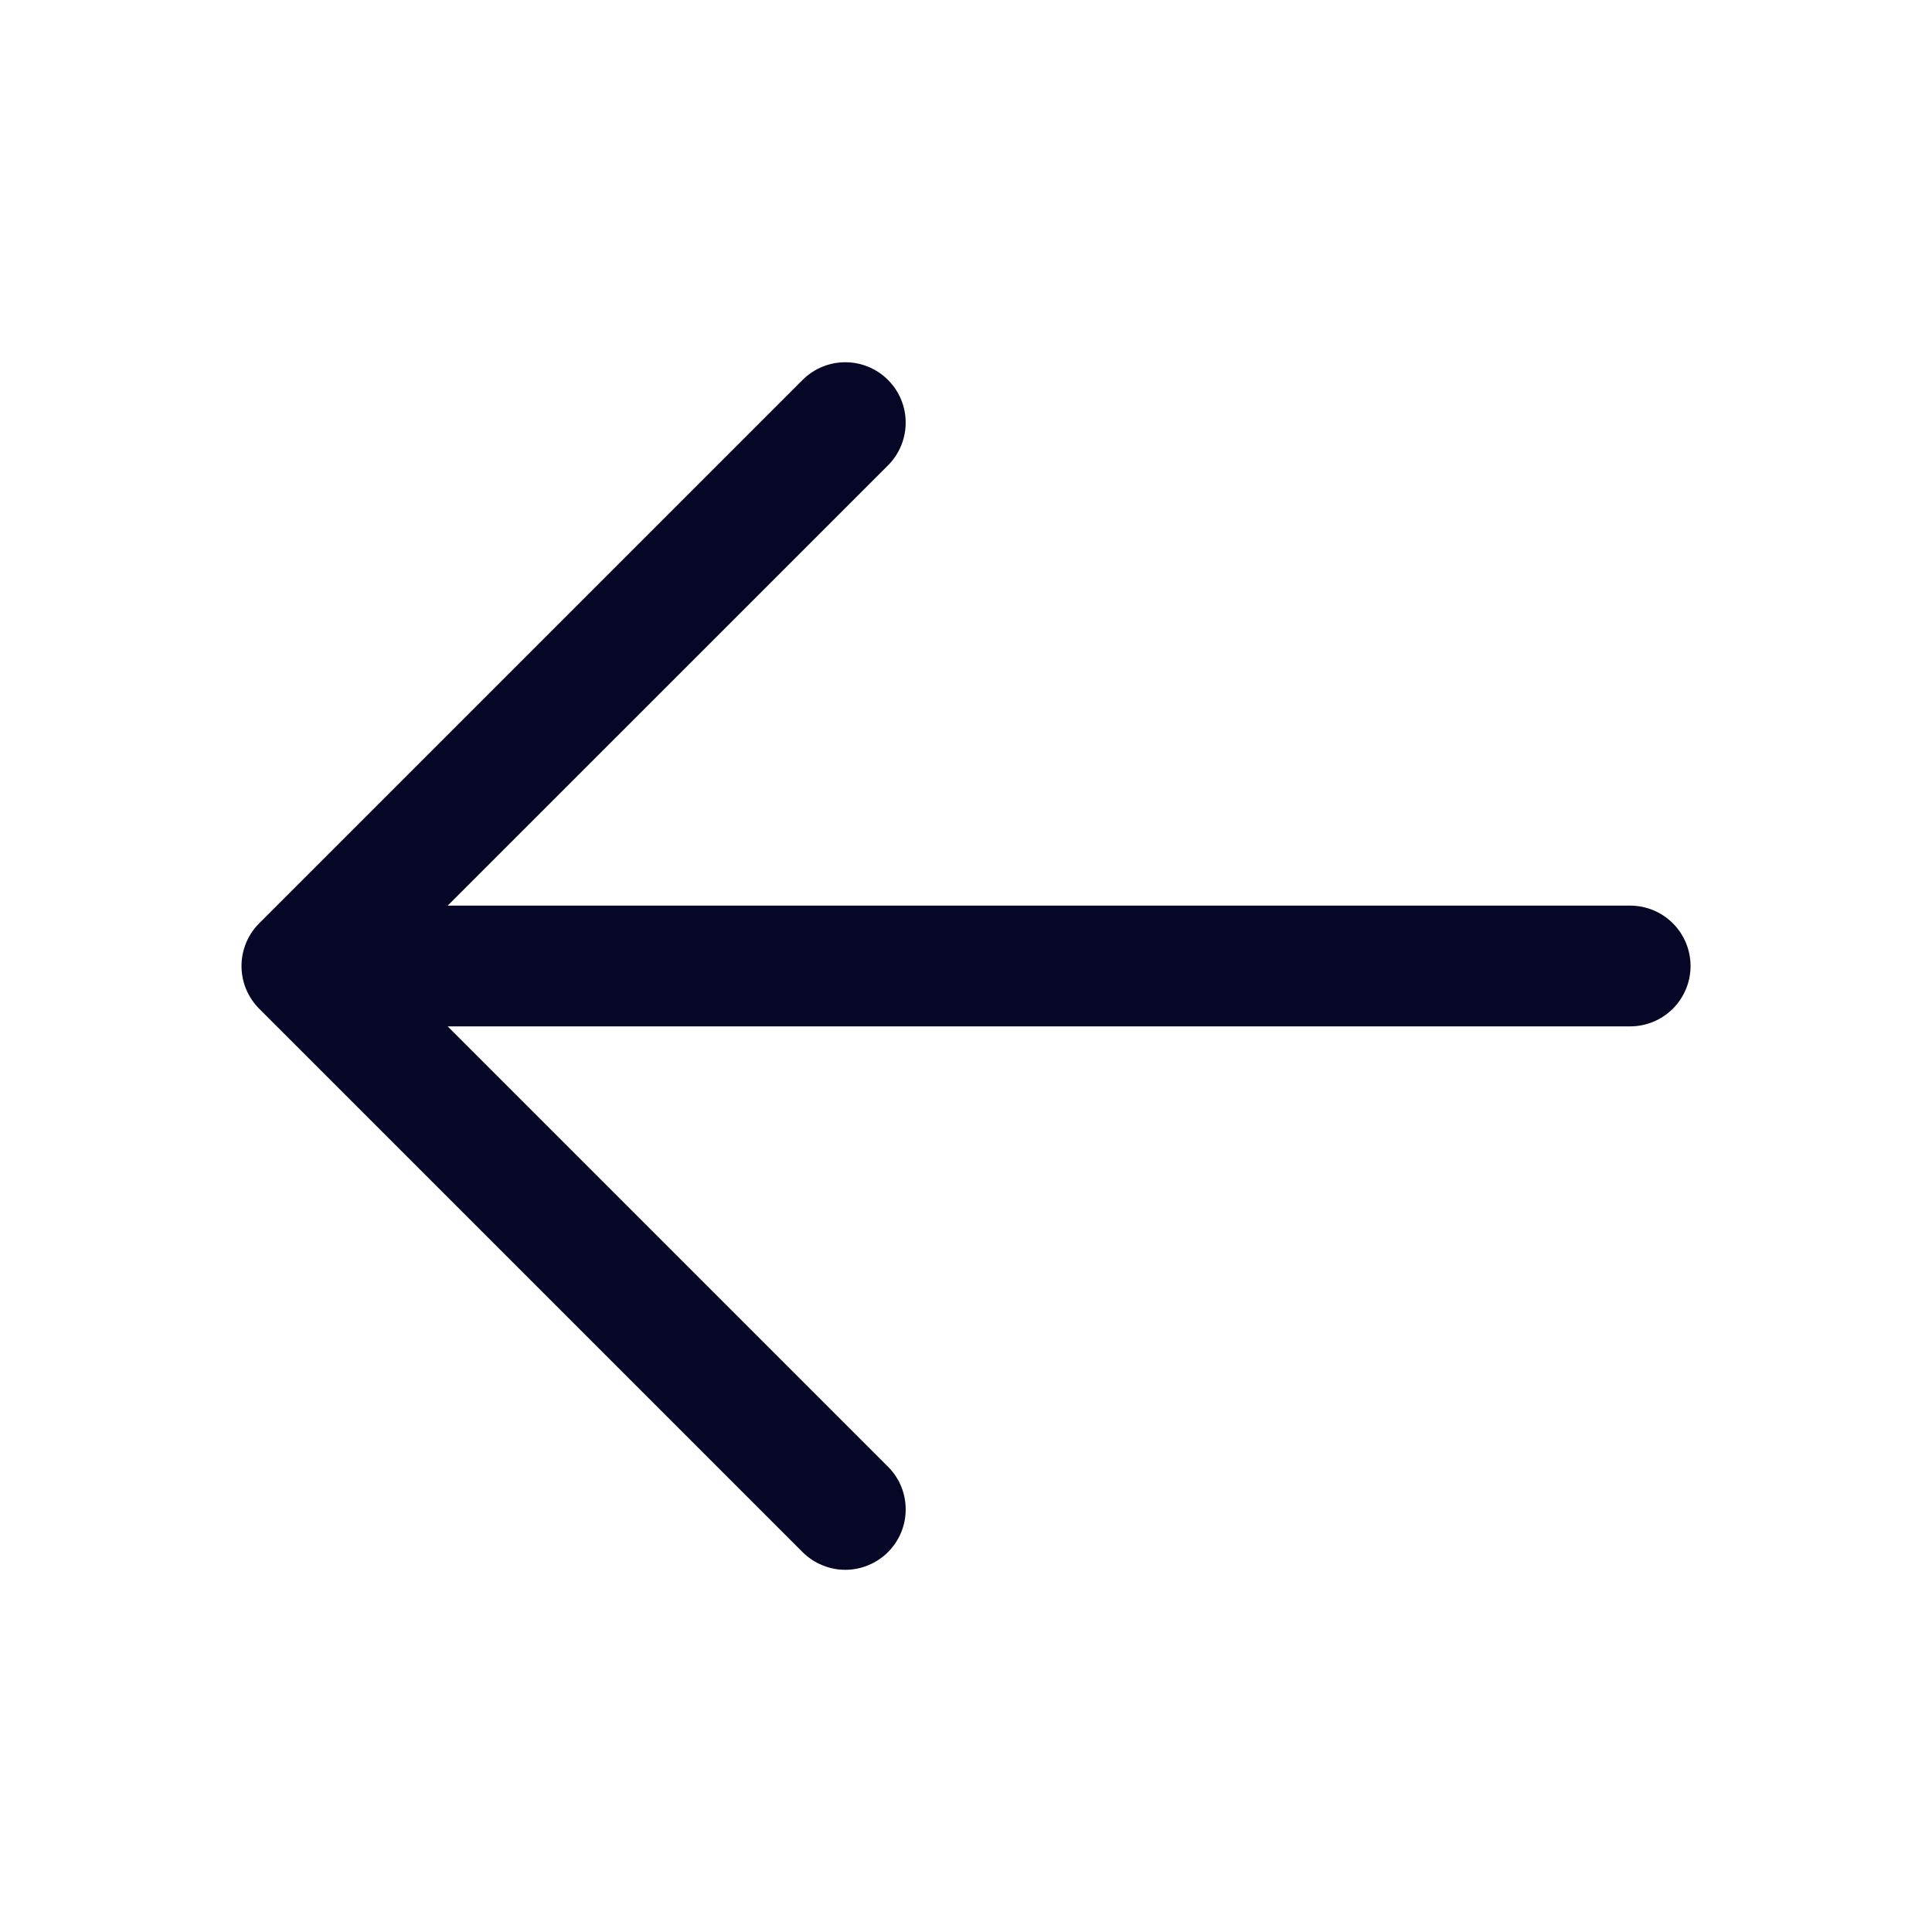 <?xml version="1.0" encoding="UTF-8"?> <svg xmlns="http://www.w3.org/2000/svg" width="32" height="32" viewBox="0 0 32 32" fill="none"><path d="M28.001 16C28.001 16.265 27.895 16.52 27.708 16.707C27.52 16.895 27.266 17 27.001 17H7.415L14.708 24.293C14.801 24.386 14.875 24.496 14.925 24.617C14.976 24.739 15.001 24.869 15.001 25C15.001 25.131 14.976 25.262 14.925 25.383C14.875 25.504 14.801 25.615 14.708 25.708C14.615 25.8 14.505 25.874 14.384 25.924C14.262 25.975 14.132 26.001 14.001 26.001C13.869 26.001 13.739 25.975 13.618 25.924C13.496 25.874 13.386 25.8 13.293 25.708L4.293 16.708C4.2 16.615 4.127 16.504 4.076 16.383C4.026 16.262 4 16.131 4 16C4 15.869 4.026 15.739 4.076 15.617C4.127 15.496 4.2 15.385 4.293 15.293L13.293 6.293C13.481 6.105 13.735 6 14.001 6C14.266 6 14.521 6.105 14.708 6.293C14.896 6.48 15.001 6.735 15.001 7C15.001 7.265 14.896 7.52 14.708 7.708L7.415 15H27.001C27.266 15 27.52 15.105 27.708 15.293C27.895 15.48 28.001 15.735 28.001 16Z" fill="#060726"></path></svg> 